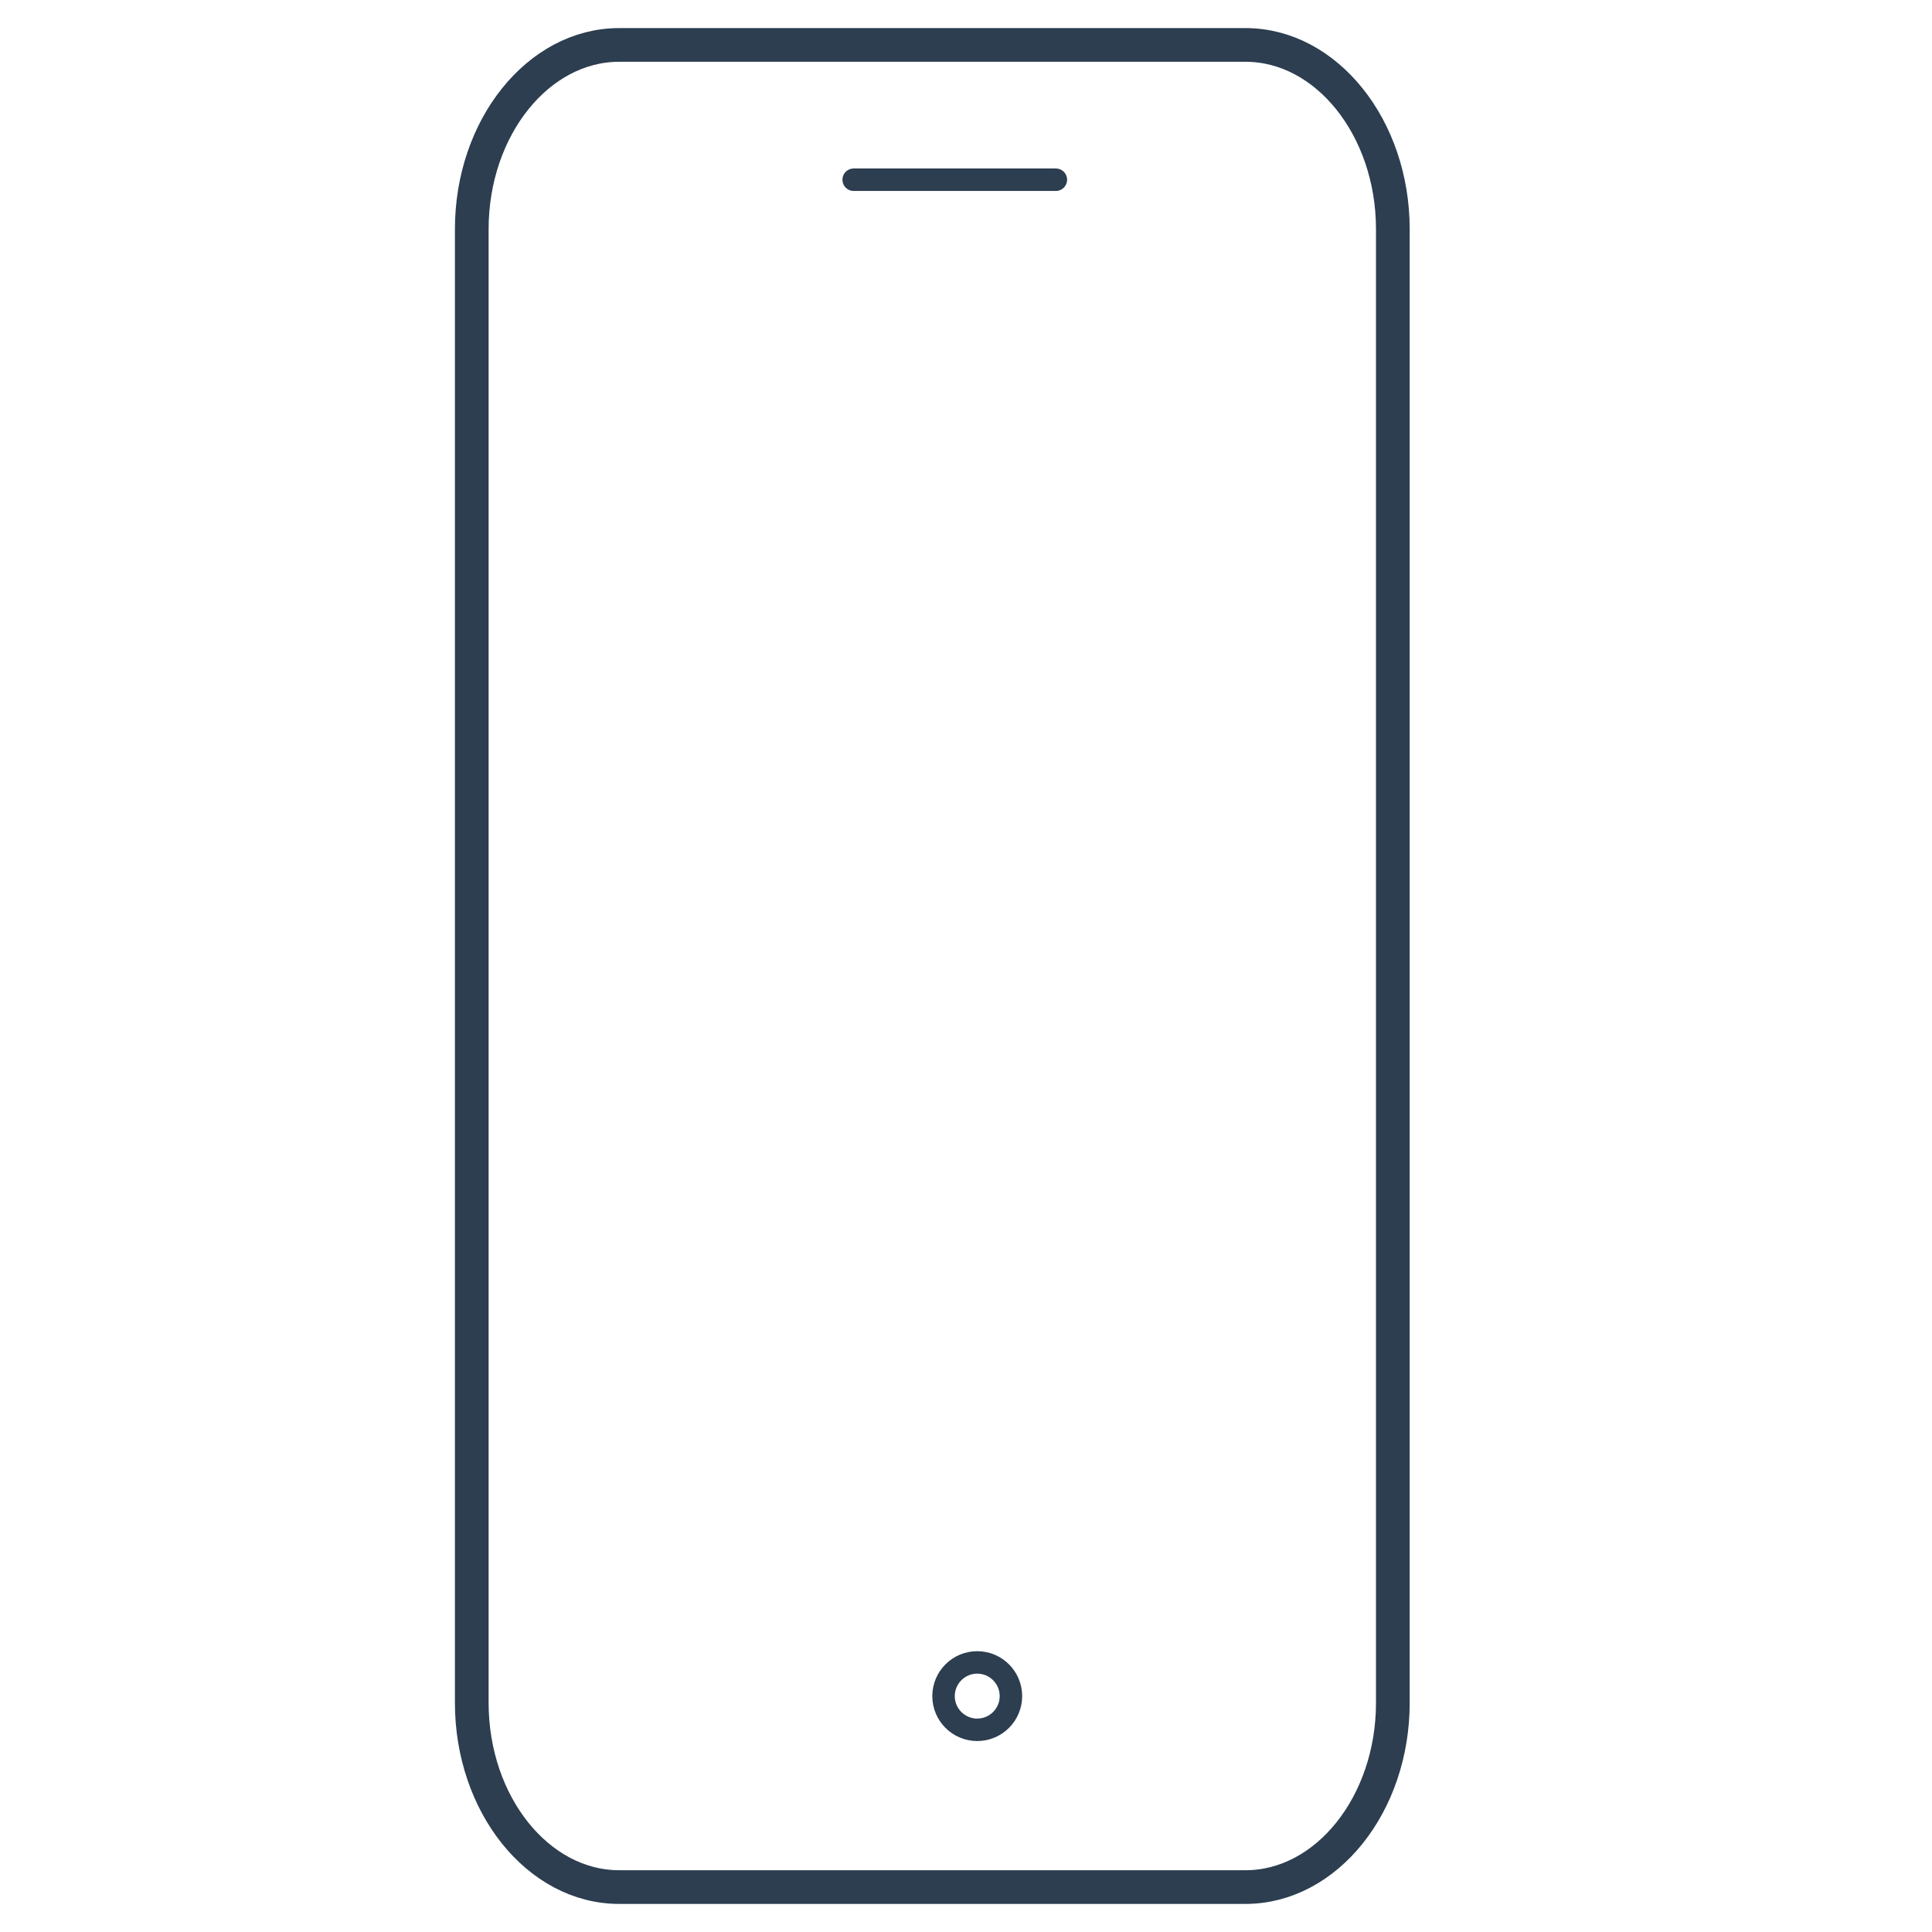 <svg width="86" height="86" viewBox="0 0 86 86" fill="none" xmlns="http://www.w3.org/2000/svg">
<path d="M62 75.8C62 80.31 59.048 84 55.44 84H27.56C23.952 84 21 80.31 21 75.8V10.2C21 5.69 23.952 2 27.56 2H55.44C59.048 2 62 5.69 62 10.2V75.8Z" stroke="#2C3E50" stroke-width="1.5" stroke-miterlimit="10" stroke-linecap="round" stroke-linejoin="round"/>
<path d="M38 8H47" stroke="#2C3E50" stroke-miterlimit="10" stroke-linecap="round" stroke-linejoin="round"/>
<path d="M43.5 77C44.328 77 45 76.328 45 75.5C45 74.672 44.328 74 43.5 74C42.672 74 42 74.672 42 75.5C42 76.328 42.672 77 43.5 77Z" stroke="#2C3E50" stroke-miterlimit="10" stroke-linecap="round" stroke-linejoin="round"/>
</svg>
